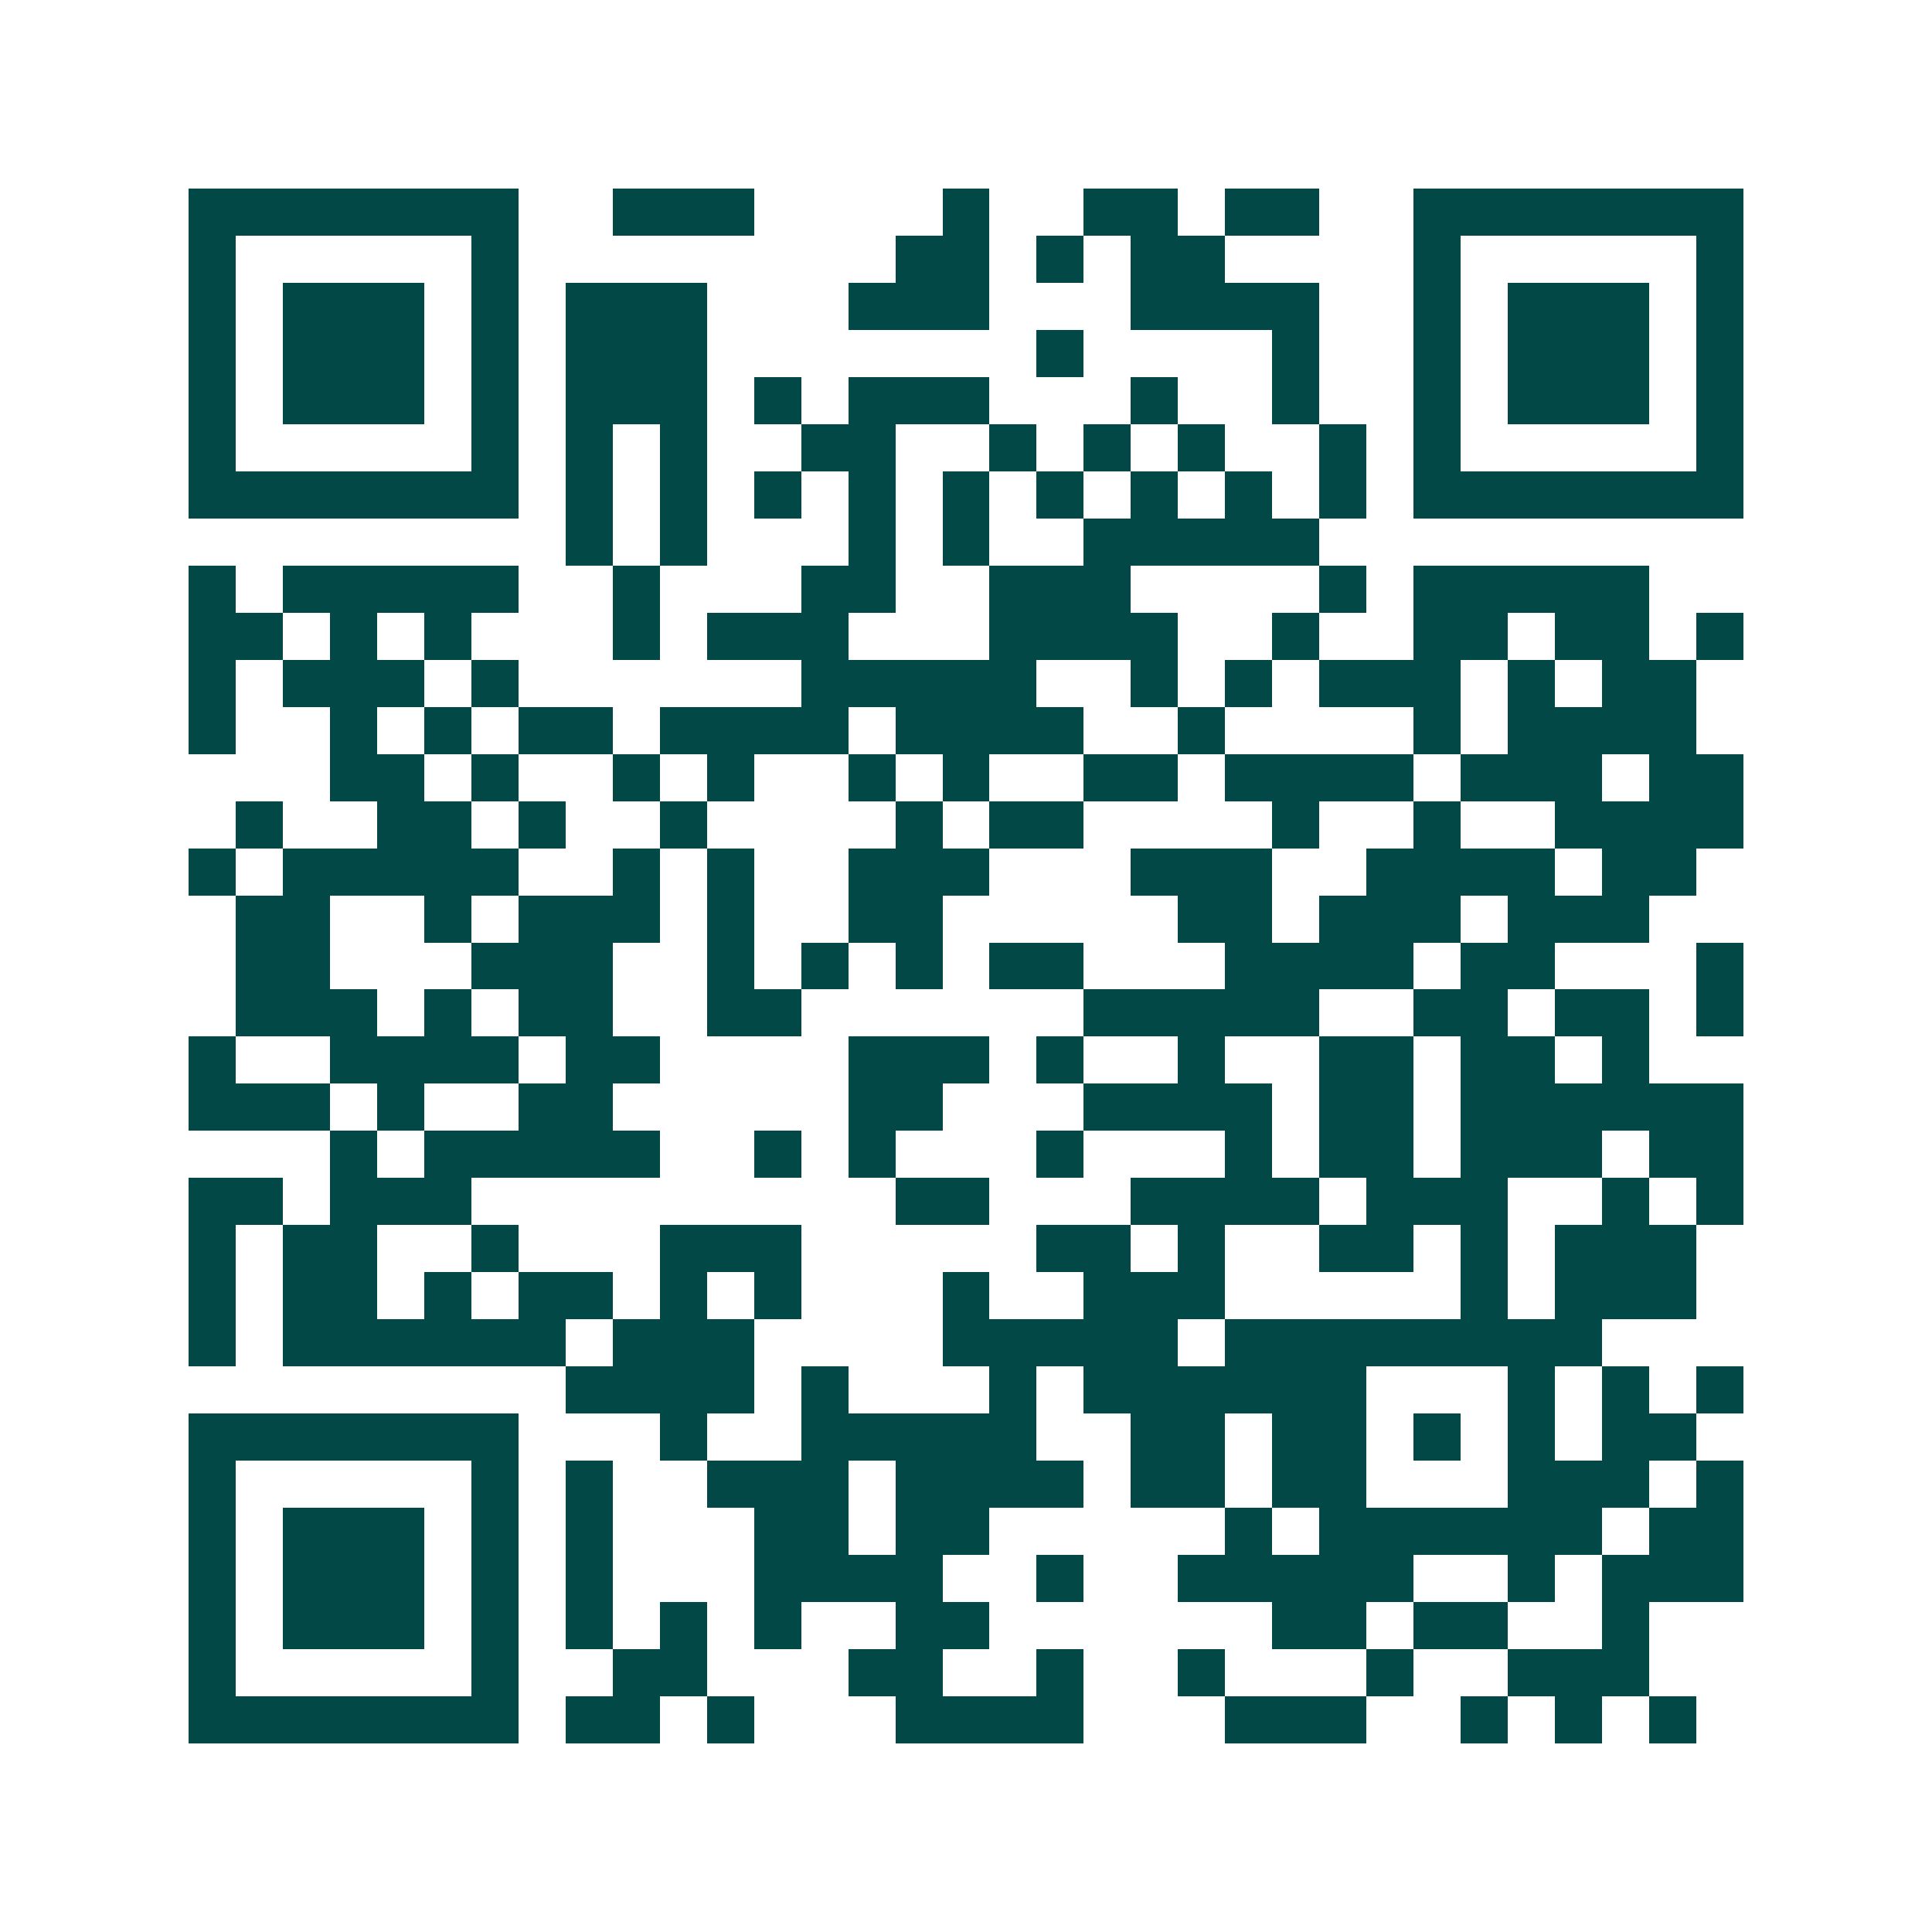 <svg xmlns="http://www.w3.org/2000/svg" width="200" height="200" viewBox="0 0 41 41" shape-rendering="crispEdges"><path fill="#ffffff" d="M0 0h41v41H0z"/><path stroke="#014847" d="M4 4.5h7m2 0h3m4 0h1m2 0h2m1 0h2m2 0h7M4 5.5h1m5 0h1m8 0h2m1 0h1m1 0h2m4 0h1m5 0h1M4 6.5h1m1 0h3m1 0h1m1 0h3m3 0h3m3 0h4m2 0h1m1 0h3m1 0h1M4 7.5h1m1 0h3m1 0h1m1 0h3m7 0h1m4 0h1m2 0h1m1 0h3m1 0h1M4 8.5h1m1 0h3m1 0h1m1 0h3m1 0h1m1 0h3m3 0h1m2 0h1m2 0h1m1 0h3m1 0h1M4 9.5h1m5 0h1m1 0h1m1 0h1m2 0h2m2 0h1m1 0h1m1 0h1m2 0h1m1 0h1m5 0h1M4 10.5h7m1 0h1m1 0h1m1 0h1m1 0h1m1 0h1m1 0h1m1 0h1m1 0h1m1 0h1m1 0h7M12 11.5h1m1 0h1m3 0h1m1 0h1m2 0h5M4 12.5h1m1 0h5m2 0h1m3 0h2m2 0h3m4 0h1m1 0h5M4 13.5h2m1 0h1m1 0h1m3 0h1m1 0h3m3 0h4m2 0h1m2 0h2m1 0h2m1 0h1M4 14.5h1m1 0h3m1 0h1m6 0h5m2 0h1m1 0h1m1 0h3m1 0h1m1 0h2M4 15.5h1m2 0h1m1 0h1m1 0h2m1 0h4m1 0h4m2 0h1m4 0h1m1 0h4M7 16.5h2m1 0h1m2 0h1m1 0h1m2 0h1m1 0h1m2 0h2m1 0h4m1 0h3m1 0h2M5 17.5h1m2 0h2m1 0h1m2 0h1m4 0h1m1 0h2m4 0h1m2 0h1m2 0h4M4 18.5h1m1 0h5m2 0h1m1 0h1m2 0h3m3 0h3m2 0h4m1 0h2M5 19.5h2m2 0h1m1 0h3m1 0h1m2 0h2m5 0h2m1 0h3m1 0h3M5 20.5h2m3 0h3m2 0h1m1 0h1m1 0h1m1 0h2m3 0h4m1 0h2m3 0h1M5 21.5h3m1 0h1m1 0h2m2 0h2m6 0h5m2 0h2m1 0h2m1 0h1M4 22.5h1m2 0h4m1 0h2m4 0h3m1 0h1m2 0h1m2 0h2m1 0h2m1 0h1M4 23.5h3m1 0h1m2 0h2m5 0h2m3 0h4m1 0h2m1 0h6M7 24.5h1m1 0h5m2 0h1m1 0h1m3 0h1m3 0h1m1 0h2m1 0h3m1 0h2M4 25.5h2m1 0h3m9 0h2m3 0h4m1 0h3m2 0h1m1 0h1M4 26.5h1m1 0h2m2 0h1m3 0h3m5 0h2m1 0h1m2 0h2m1 0h1m1 0h3M4 27.5h1m1 0h2m1 0h1m1 0h2m1 0h1m1 0h1m3 0h1m2 0h3m5 0h1m1 0h3M4 28.5h1m1 0h6m1 0h3m4 0h5m1 0h8M12 29.5h4m1 0h1m3 0h1m1 0h6m3 0h1m1 0h1m1 0h1M4 30.5h7m3 0h1m2 0h5m2 0h2m1 0h2m1 0h1m1 0h1m1 0h2M4 31.5h1m5 0h1m1 0h1m2 0h3m1 0h4m1 0h2m1 0h2m3 0h3m1 0h1M4 32.5h1m1 0h3m1 0h1m1 0h1m3 0h2m1 0h2m5 0h1m1 0h6m1 0h2M4 33.5h1m1 0h3m1 0h1m1 0h1m3 0h4m2 0h1m2 0h5m2 0h1m1 0h3M4 34.5h1m1 0h3m1 0h1m1 0h1m1 0h1m1 0h1m2 0h2m6 0h2m1 0h2m2 0h1M4 35.5h1m5 0h1m2 0h2m3 0h2m2 0h1m2 0h1m3 0h1m2 0h3M4 36.5h7m1 0h2m1 0h1m3 0h4m3 0h3m2 0h1m1 0h1m1 0h1"/></svg>
